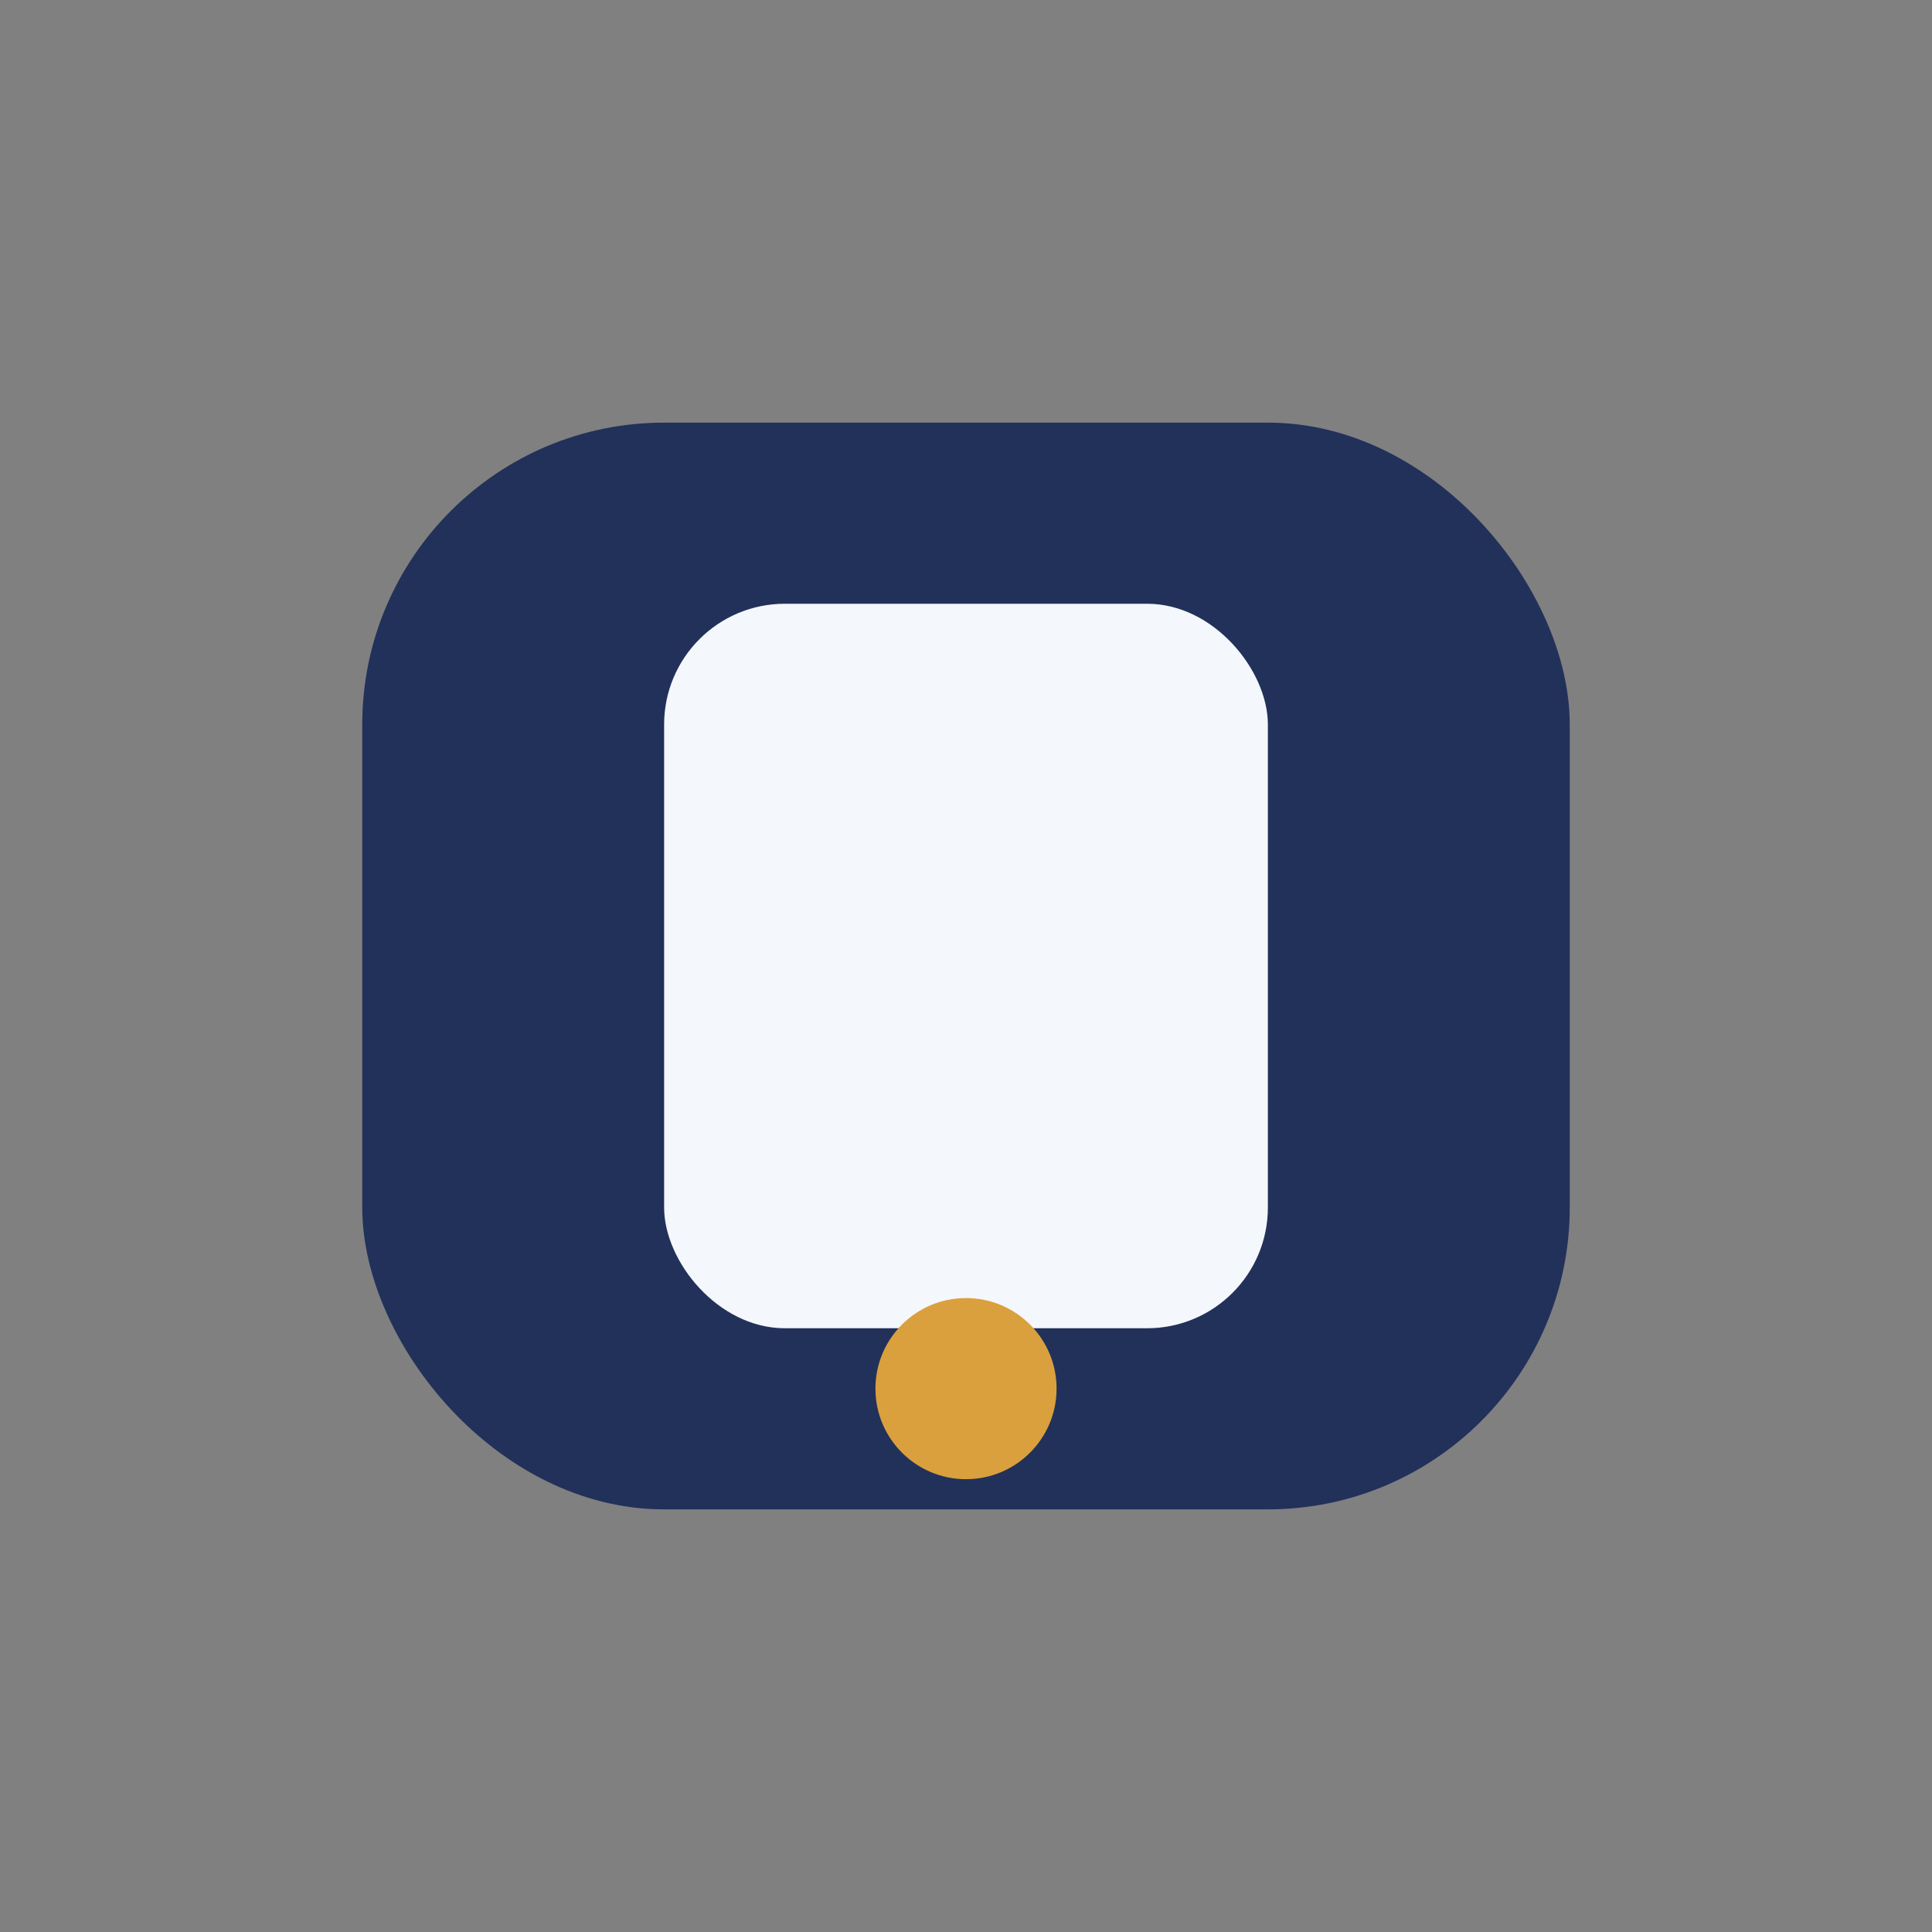 <?xml version="1.0" encoding="UTF-8"?>
<svg xmlns="http://www.w3.org/2000/svg" width="32" height="32" viewBox="0 0 32 32"><rect x="0" y="0" width="32" height="32" fill="#808080" stroke="none"/><rect x="6" y="7" width="20" height="18" rx="5" fill="#22315A"/><rect x="11" y="10" width="10" height="12" rx="2" fill="#F4F7FB"/><circle cx="16" cy="23" r="1.5" fill="#DAA03D"/></svg>